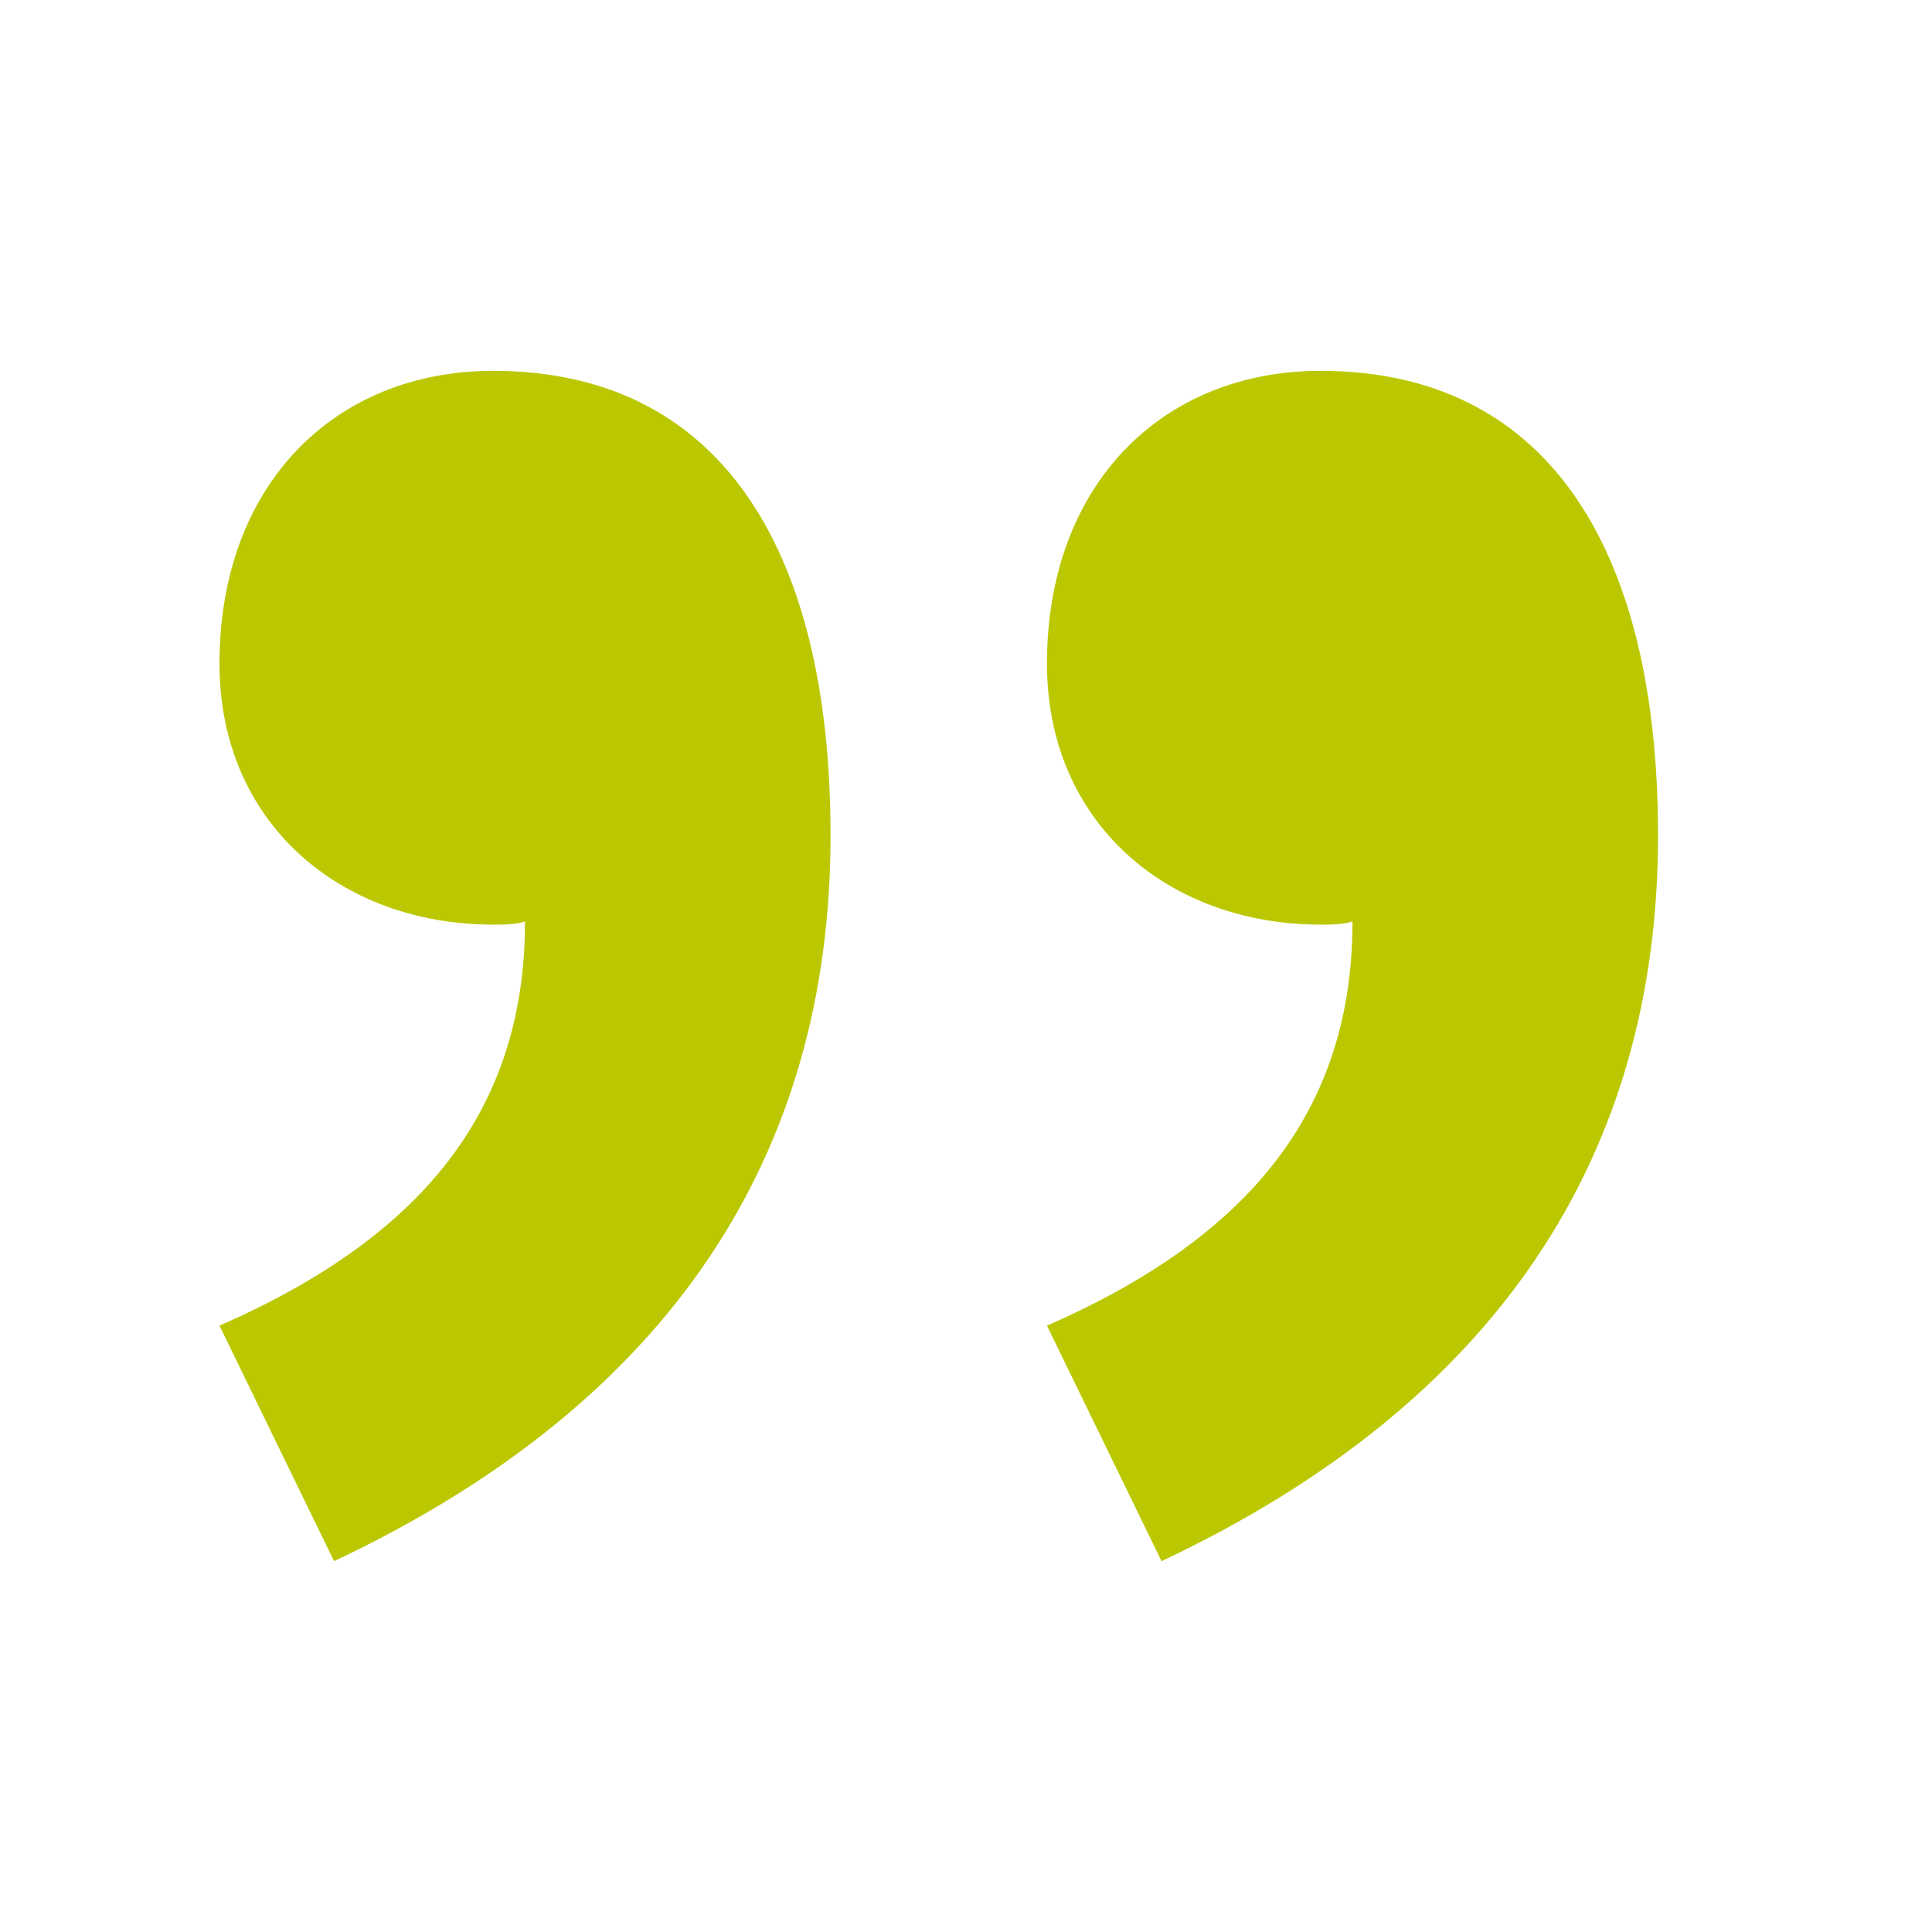 <?xml version="1.0" encoding="UTF-8"?>
<svg xmlns="http://www.w3.org/2000/svg" baseProfile="tiny" version="1.2" viewBox="0 0 200 200" width="50" height="50">
  
  <g>
    <g id="Ebene_1">
      <path d="M22.72,137.23c21.086-9.224,31.629-22.403,31.629-41.842-.988.329-2.306.329-3.295.329-15.814,0-28.334-10.543-28.334-27.016,0-18.45,11.861-30.312,28.334-30.312,23.063,0,34.924,17.791,34.924,48.103,0,32.947-16.473,58.645-51.397,75.119l-11.861-24.381ZM108.382,137.23c21.086-9.224,31.628-22.403,31.628-41.842-.988.329-2.306.329-3.295.329-15.814,0-28.334-10.543-28.334-27.016,0-18.45,11.86-30.312,28.334-30.312,23.064,0,34.924,17.791,34.924,48.103,0,32.947-16.473,58.645-51.398,75.119l-11.86-24.381Z" fill="#bbc801"/>
    </g>
  </g>
</svg>
